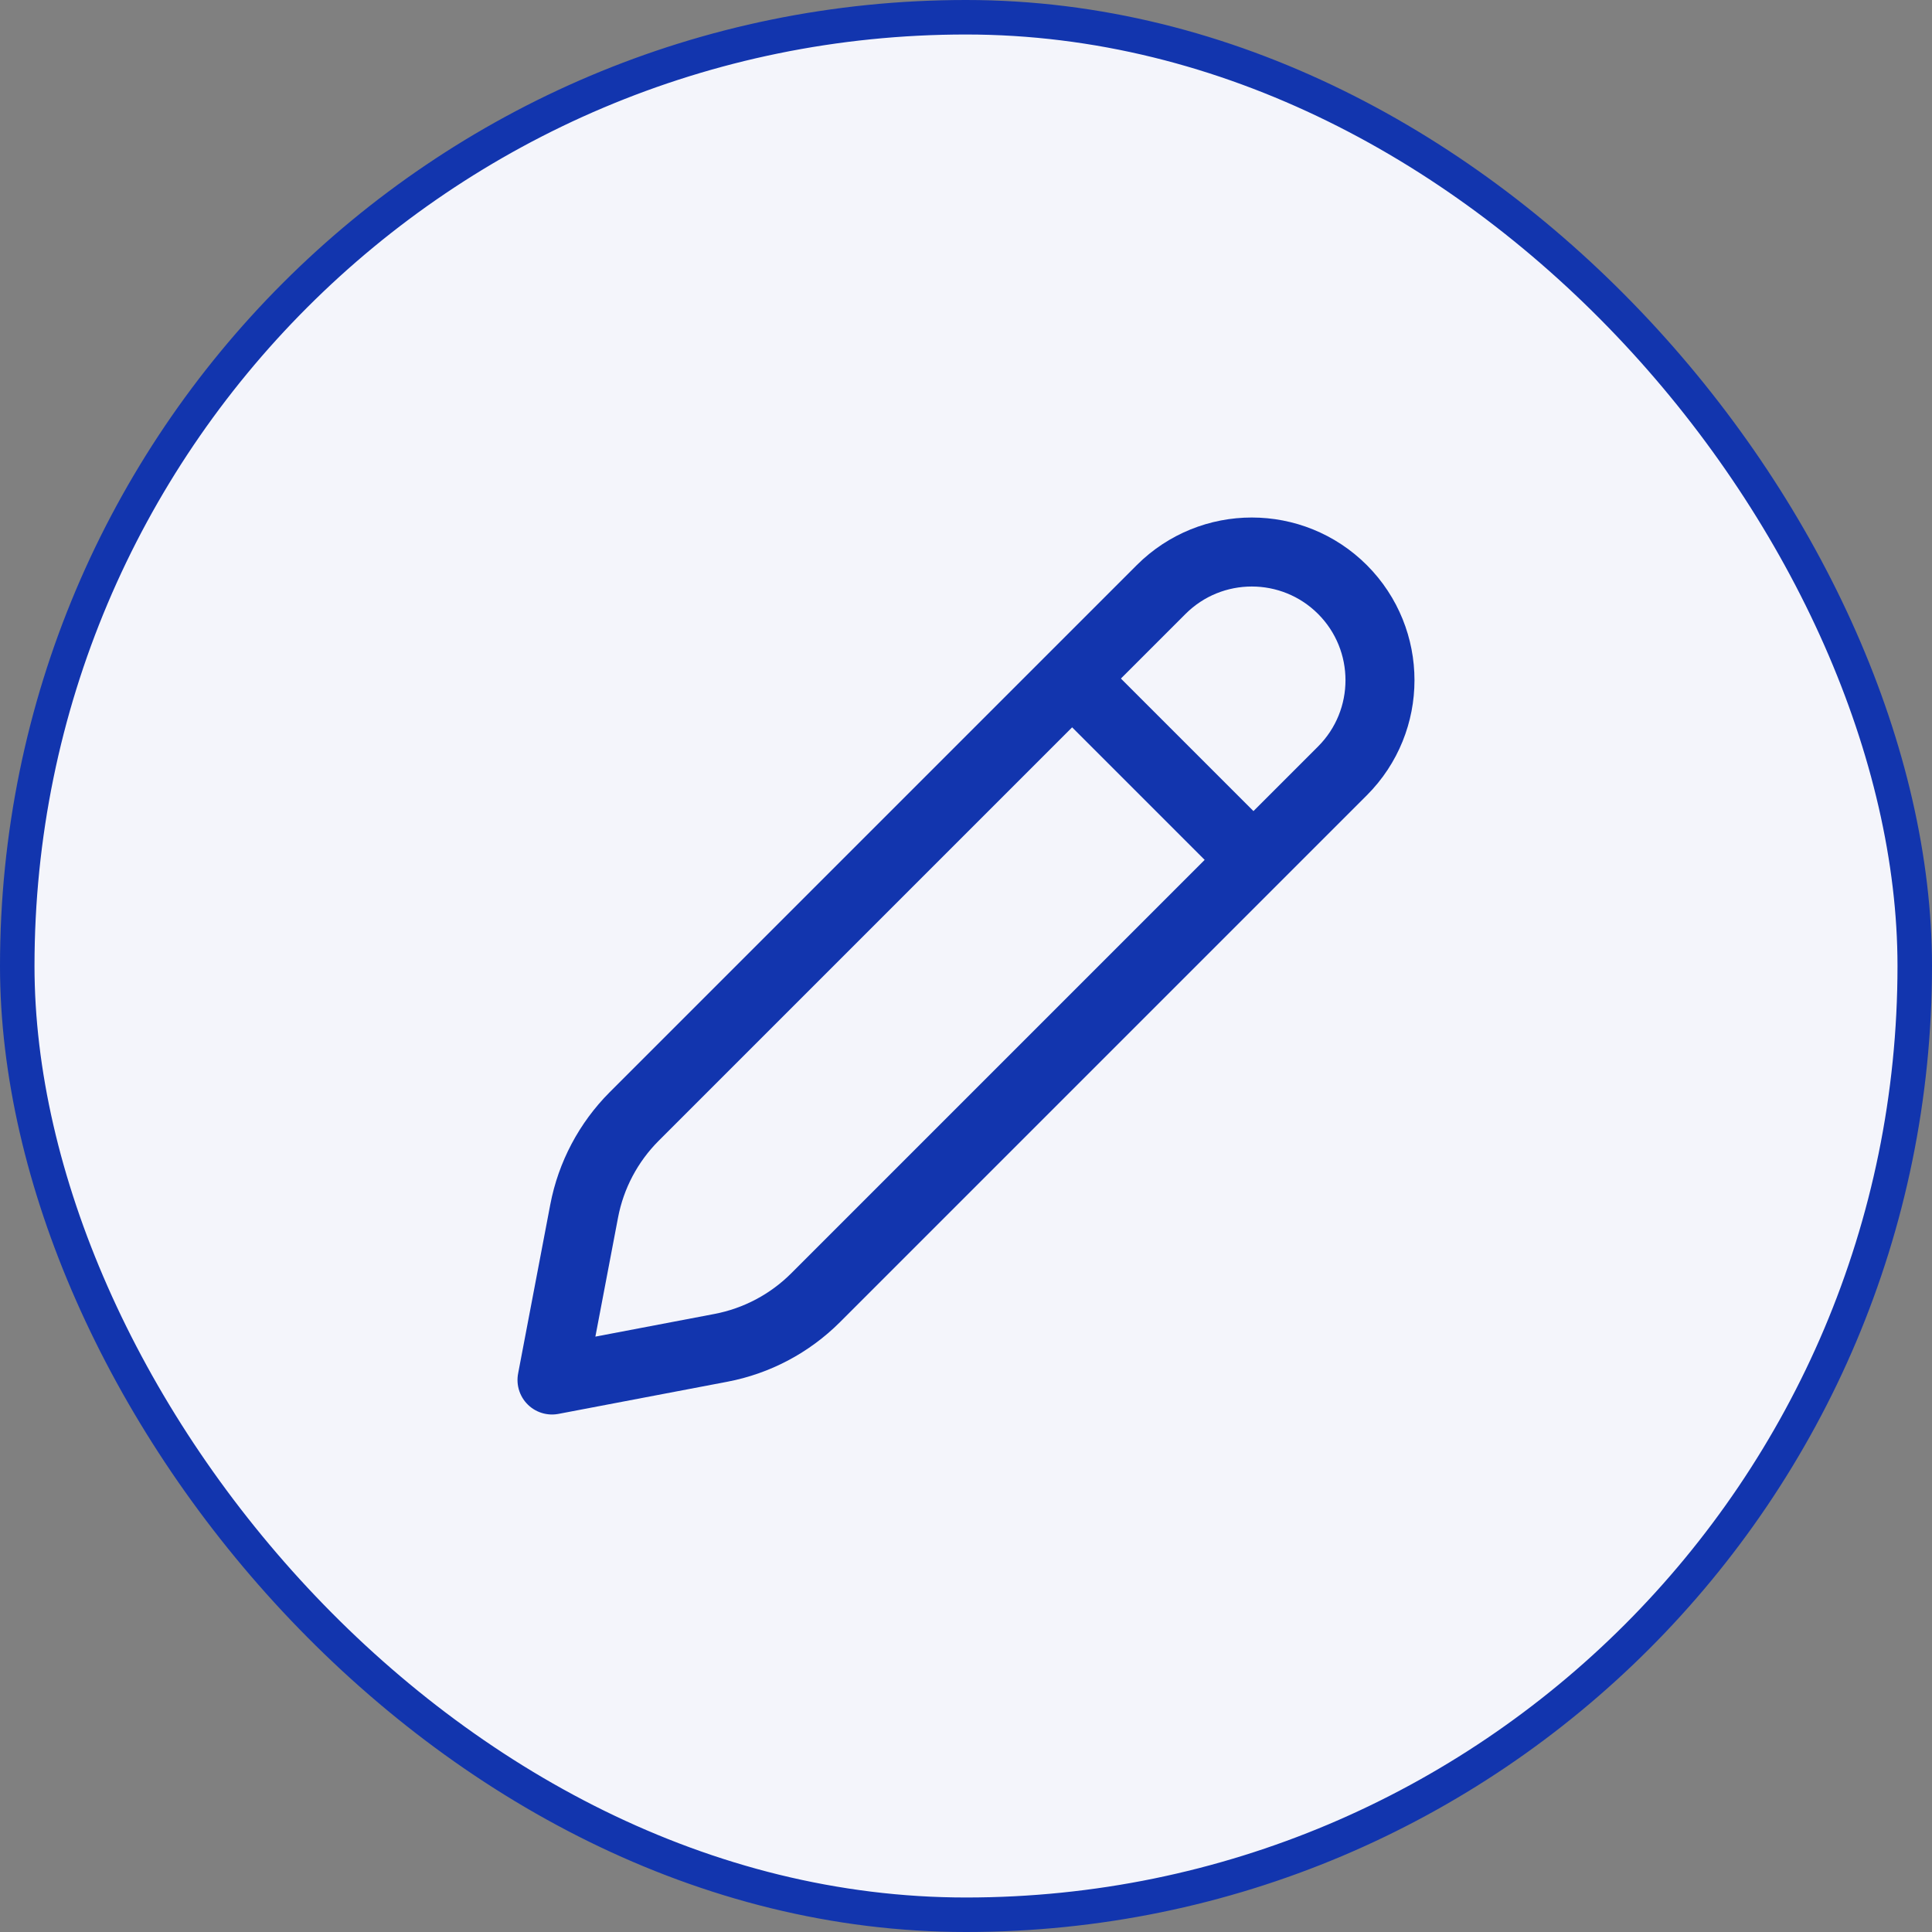 <svg width="28" height="28" viewBox="0 0 28 28" fill="none" xmlns="http://www.w3.org/2000/svg">
<rect x="0" y="0" width="28" height="28" fill="#808080" stroke="none"/>
<rect x="0.25" y="0.25" width="27.5" height="27.5" rx="13.75" fill="#1235AE"/>
<rect x="0.25" y="0.25" width="27.5" height="27.5" rx="13.75" fill="white" fill-opacity="0.95"/>
<rect x="0.25" y="0.25" width="27.5" height="27.5" rx="13.75" stroke="#1235AE" stroke-width="0.5"/>
<path d="M15.591 9.887L18.113 12.409M8 20L10.448 19.534C10.968 19.435 11.445 19.182 11.819 18.809L19.456 11.172C20.181 10.446 20.181 9.27 19.456 8.544C18.73 7.819 17.554 7.819 16.828 8.544L9.191 16.181C8.818 16.555 8.565 17.032 8.466 17.552L8 20Z" stroke="#1235AE" stroke-linecap="round" stroke-linejoin="round"/>
</svg>
